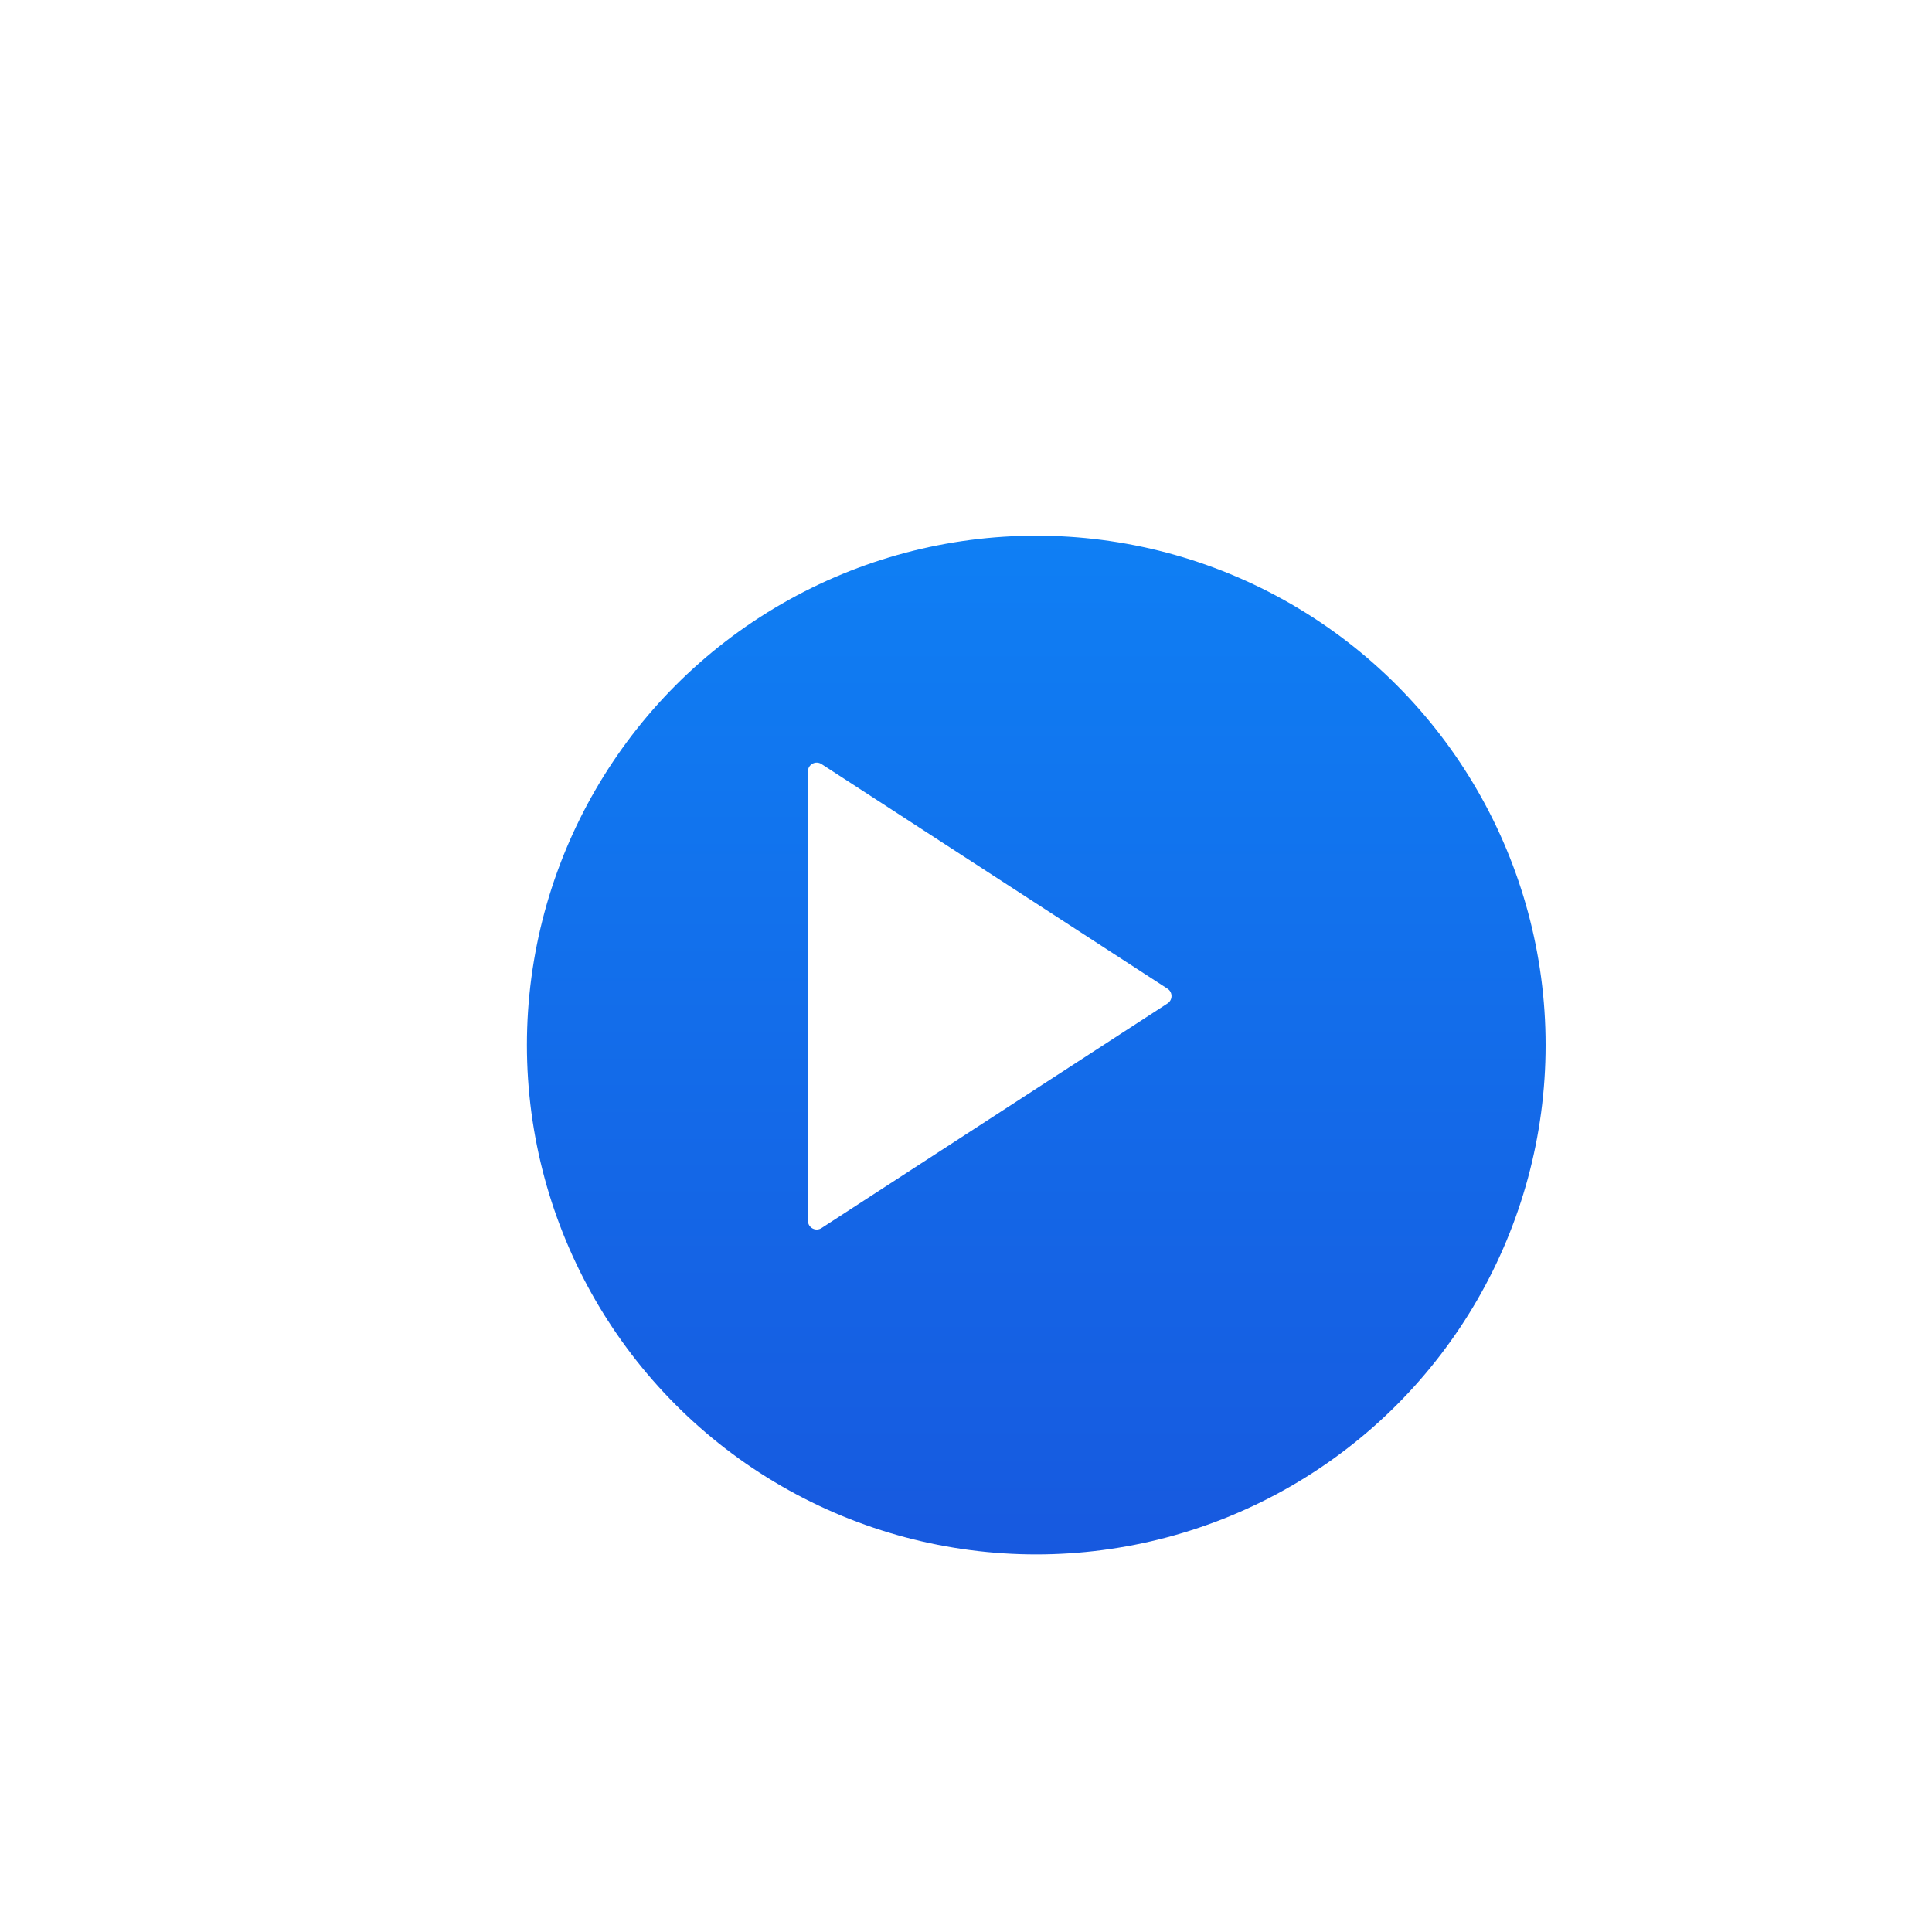 <svg width="220" height="220" viewBox="0 0 220 220" fill="none" xmlns="http://www.w3.org/2000/svg">
<g filter="url(#filter0_di_1659_2503)">
<circle cx="110" cy="110" r="58" fill="url(#paint0_linear_1659_2503)"/>
</g>
<g filter="url(#filter1_d_1659_2503)">
<path d="M95.544 84.003C94.879 83.571 94 84.048 94 84.841V136.006C94 136.799 94.879 137.277 95.544 136.845L134.947 111.263C135.555 110.868 135.555 109.979 134.947 109.585L95.544 84.003Z" fill="white"/>
</g>
<defs>
<filter id="filter0_di_1659_2503" x="0.3" y="0.3" width="219.4" height="219.4" filterUnits="userSpaceOnUse" color-interpolation-filters="sRGB">
<feFlood flood-opacity="0" result="BackgroundImageFix"/>
<feColorMatrix in="SourceAlpha" type="matrix" values="0 0 0 0 0 0 0 0 0 0 0 0 0 0 0 0 0 0 127 0" result="hardAlpha"/>
<feOffset/>
<feGaussianBlur stdDeviation="25.85"/>
<feComposite in2="hardAlpha" operator="out"/>
<feColorMatrix type="matrix" values="0 0 0 0 0.318 0 0 0 0 0.651 0 0 0 0 0.996 0 0 0 0.75 0"/>
<feBlend mode="normal" in2="BackgroundImageFix" result="effect1_dropShadow_1659_2503"/>
<feBlend mode="normal" in="SourceGraphic" in2="effect1_dropShadow_1659_2503" result="shape"/>
<feColorMatrix in="SourceAlpha" type="matrix" values="0 0 0 0 0 0 0 0 0 0 0 0 0 0 0 0 0 0 127 0" result="hardAlpha"/>
<feOffset dx="8" dy="9"/>
<feGaussianBlur stdDeviation="7.3"/>
<feComposite in2="hardAlpha" operator="arithmetic" k2="-1" k3="1"/>
<feColorMatrix type="matrix" values="0 0 0 0 0 0 0 0 0 0.322 0 0 0 0 0.8 0 0 0 0.08 0"/>
<feBlend mode="normal" in2="shape" result="effect2_innerShadow_1659_2503"/>
</filter>
<filter id="filter1_d_1659_2503" x="88" y="82.84" width="49.402" height="61.168" filterUnits="userSpaceOnUse" color-interpolation-filters="sRGB">
<feFlood flood-opacity="0" result="BackgroundImageFix"/>
<feColorMatrix in="SourceAlpha" type="matrix" values="0 0 0 0 0 0 0 0 0 0 0 0 0 0 0 0 0 0 127 0" result="hardAlpha"/>
<feOffset dx="-2" dy="3"/>
<feGaussianBlur stdDeviation="2"/>
<feComposite in2="hardAlpha" operator="out"/>
<feColorMatrix type="matrix" values="0 0 0 0 0.745 0 0 0 0 0.816 0 0 0 0 0.898 0 0 0 0.12 0"/>
<feBlend mode="normal" in2="BackgroundImageFix" result="effect1_dropShadow_1659_2503"/>
<feBlend mode="normal" in="SourceGraphic" in2="effect1_dropShadow_1659_2503" result="shape"/>
</filter>
<linearGradient id="paint0_linear_1659_2503" x1="110" y1="52" x2="110" y2="168" gradientUnits="userSpaceOnUse">
<stop stop-color="#0F7FF4"/>
<stop offset="1" stop-color="#1759DF"/>
</linearGradient>
</defs>
</svg>

